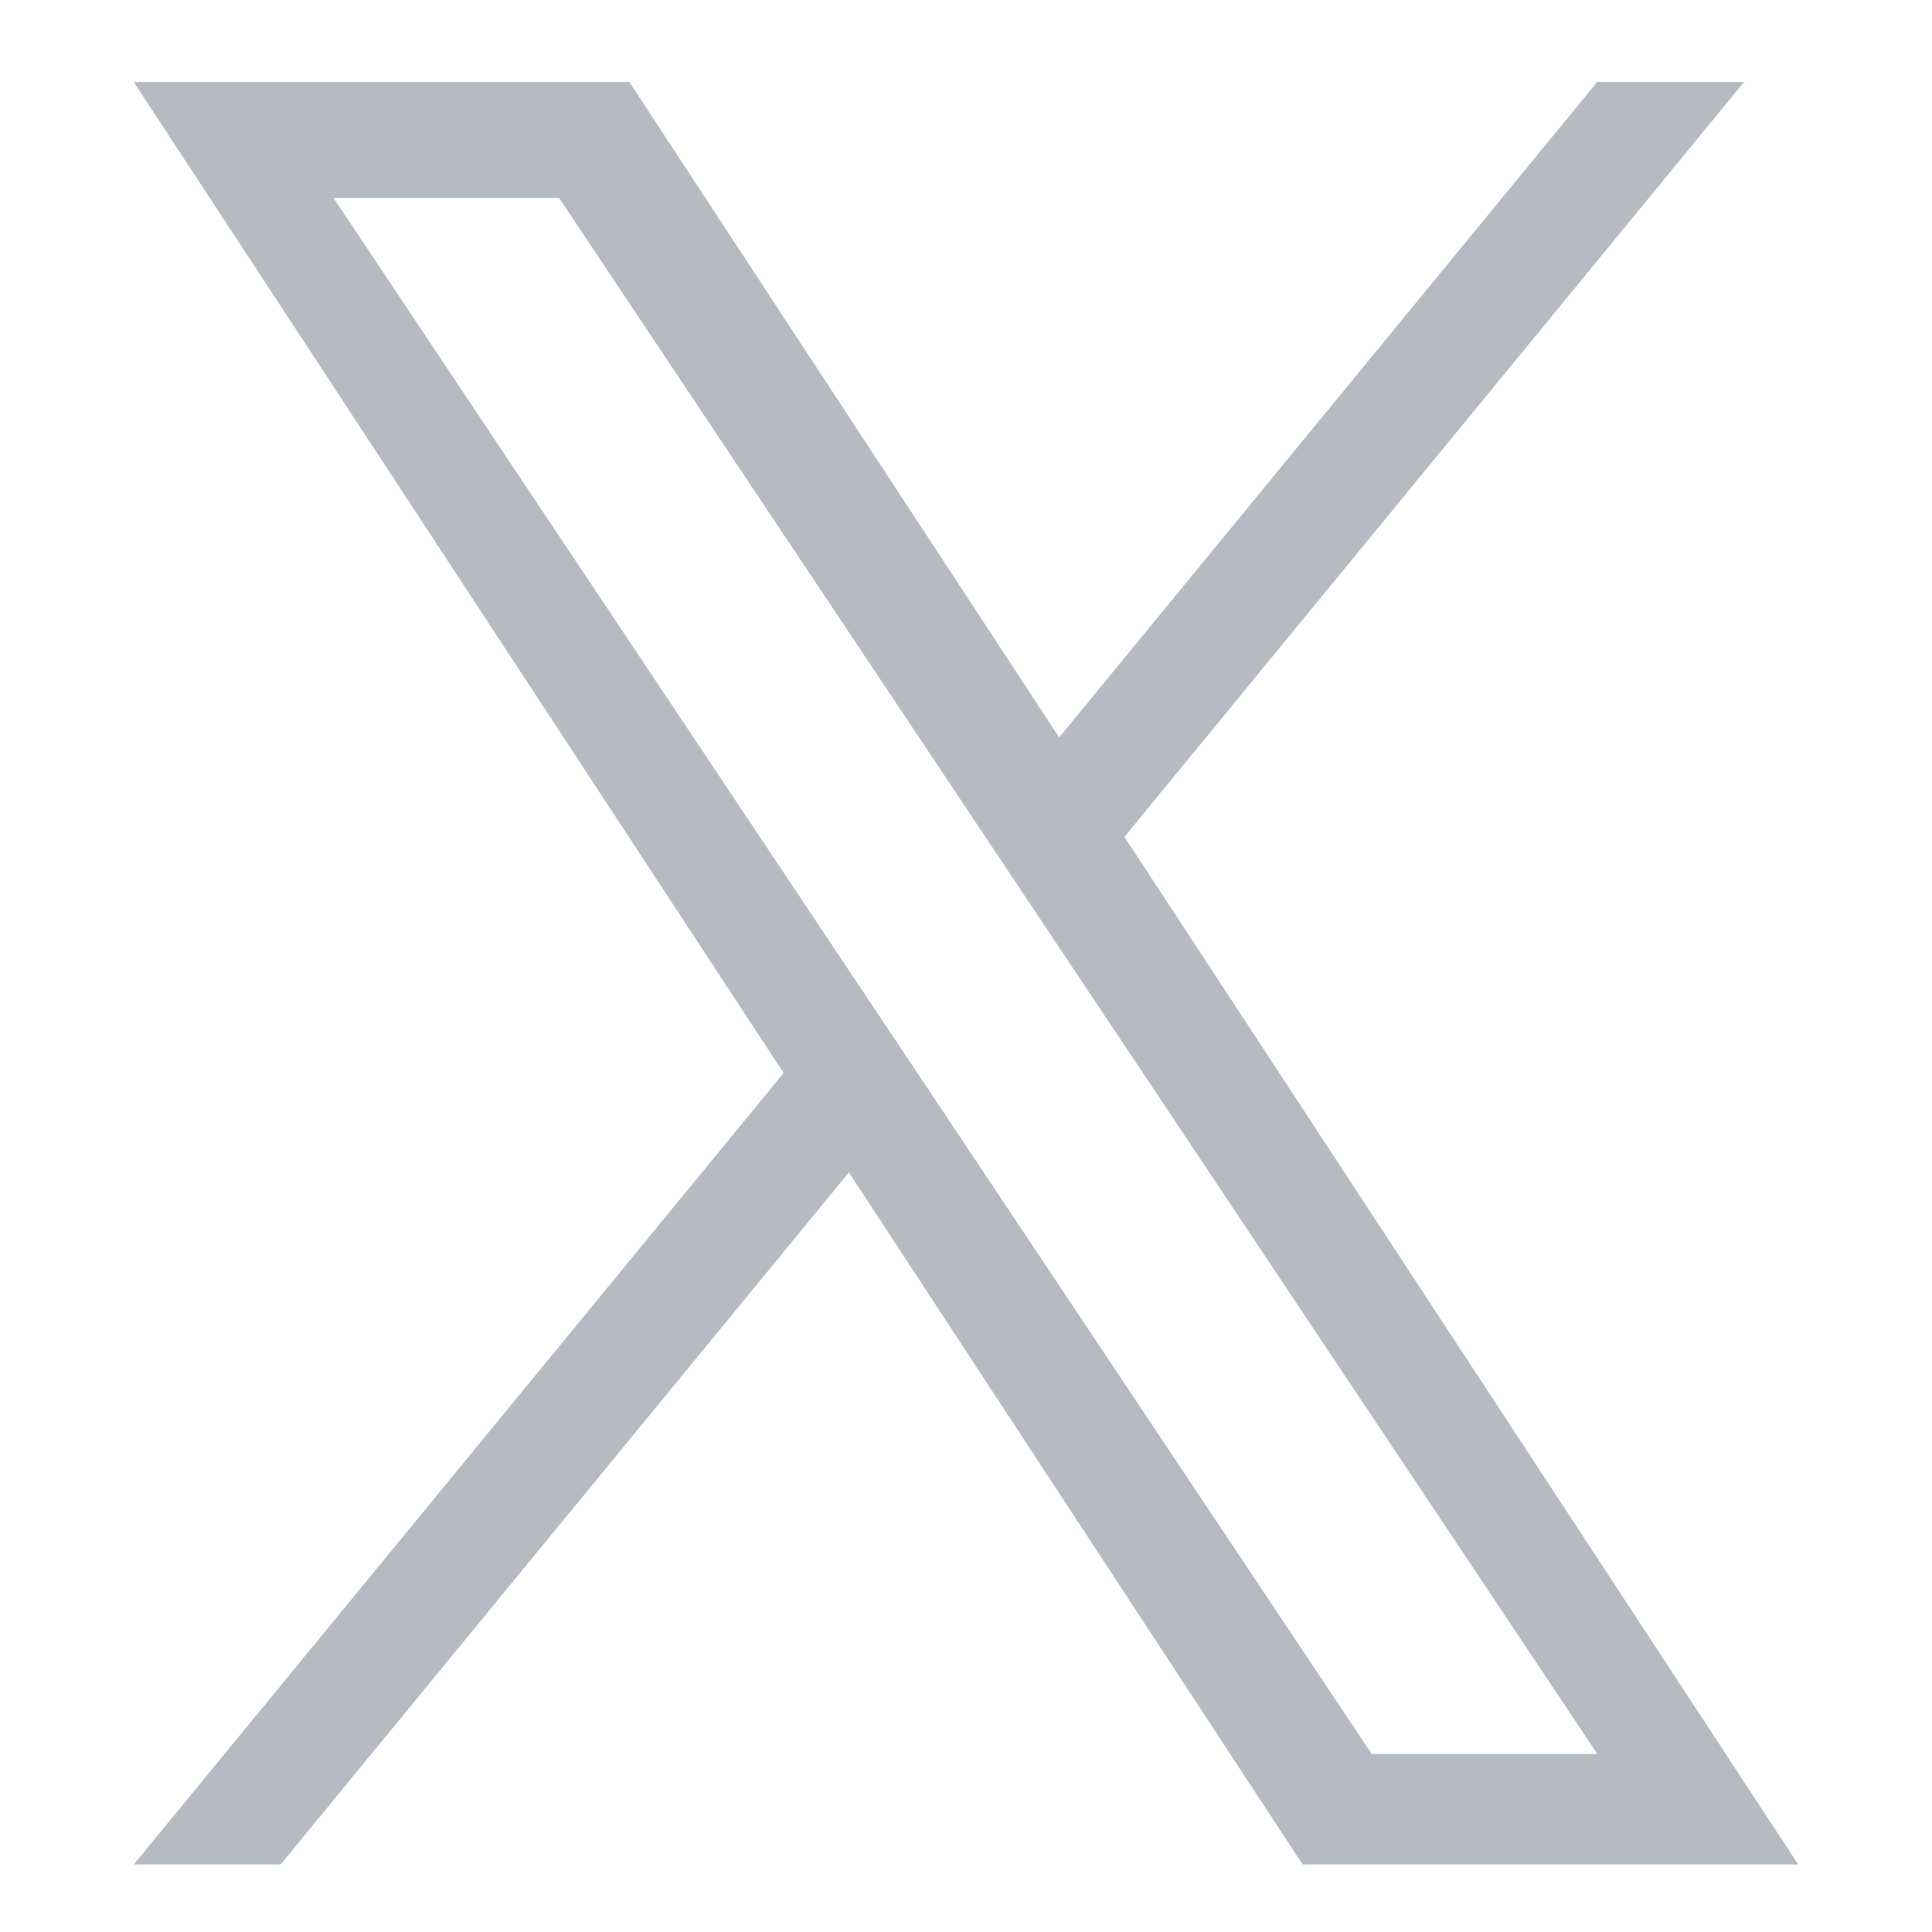 <svg width="13" height="13" viewBox="0 0 13 13" fill="none" xmlns="http://www.w3.org/2000/svg">
<path d="M7.566 5.631L11.735 0.552H10.747L7.127 4.962L4.235 0.552H0.9L5.273 7.22L0.9 12.546H1.888L5.712 7.889L8.765 12.546H12.1L7.566 5.631ZM2.244 1.332H3.762L10.748 11.802H9.23L2.244 1.332Z" fill="#B6BAC2"/>
</svg>
